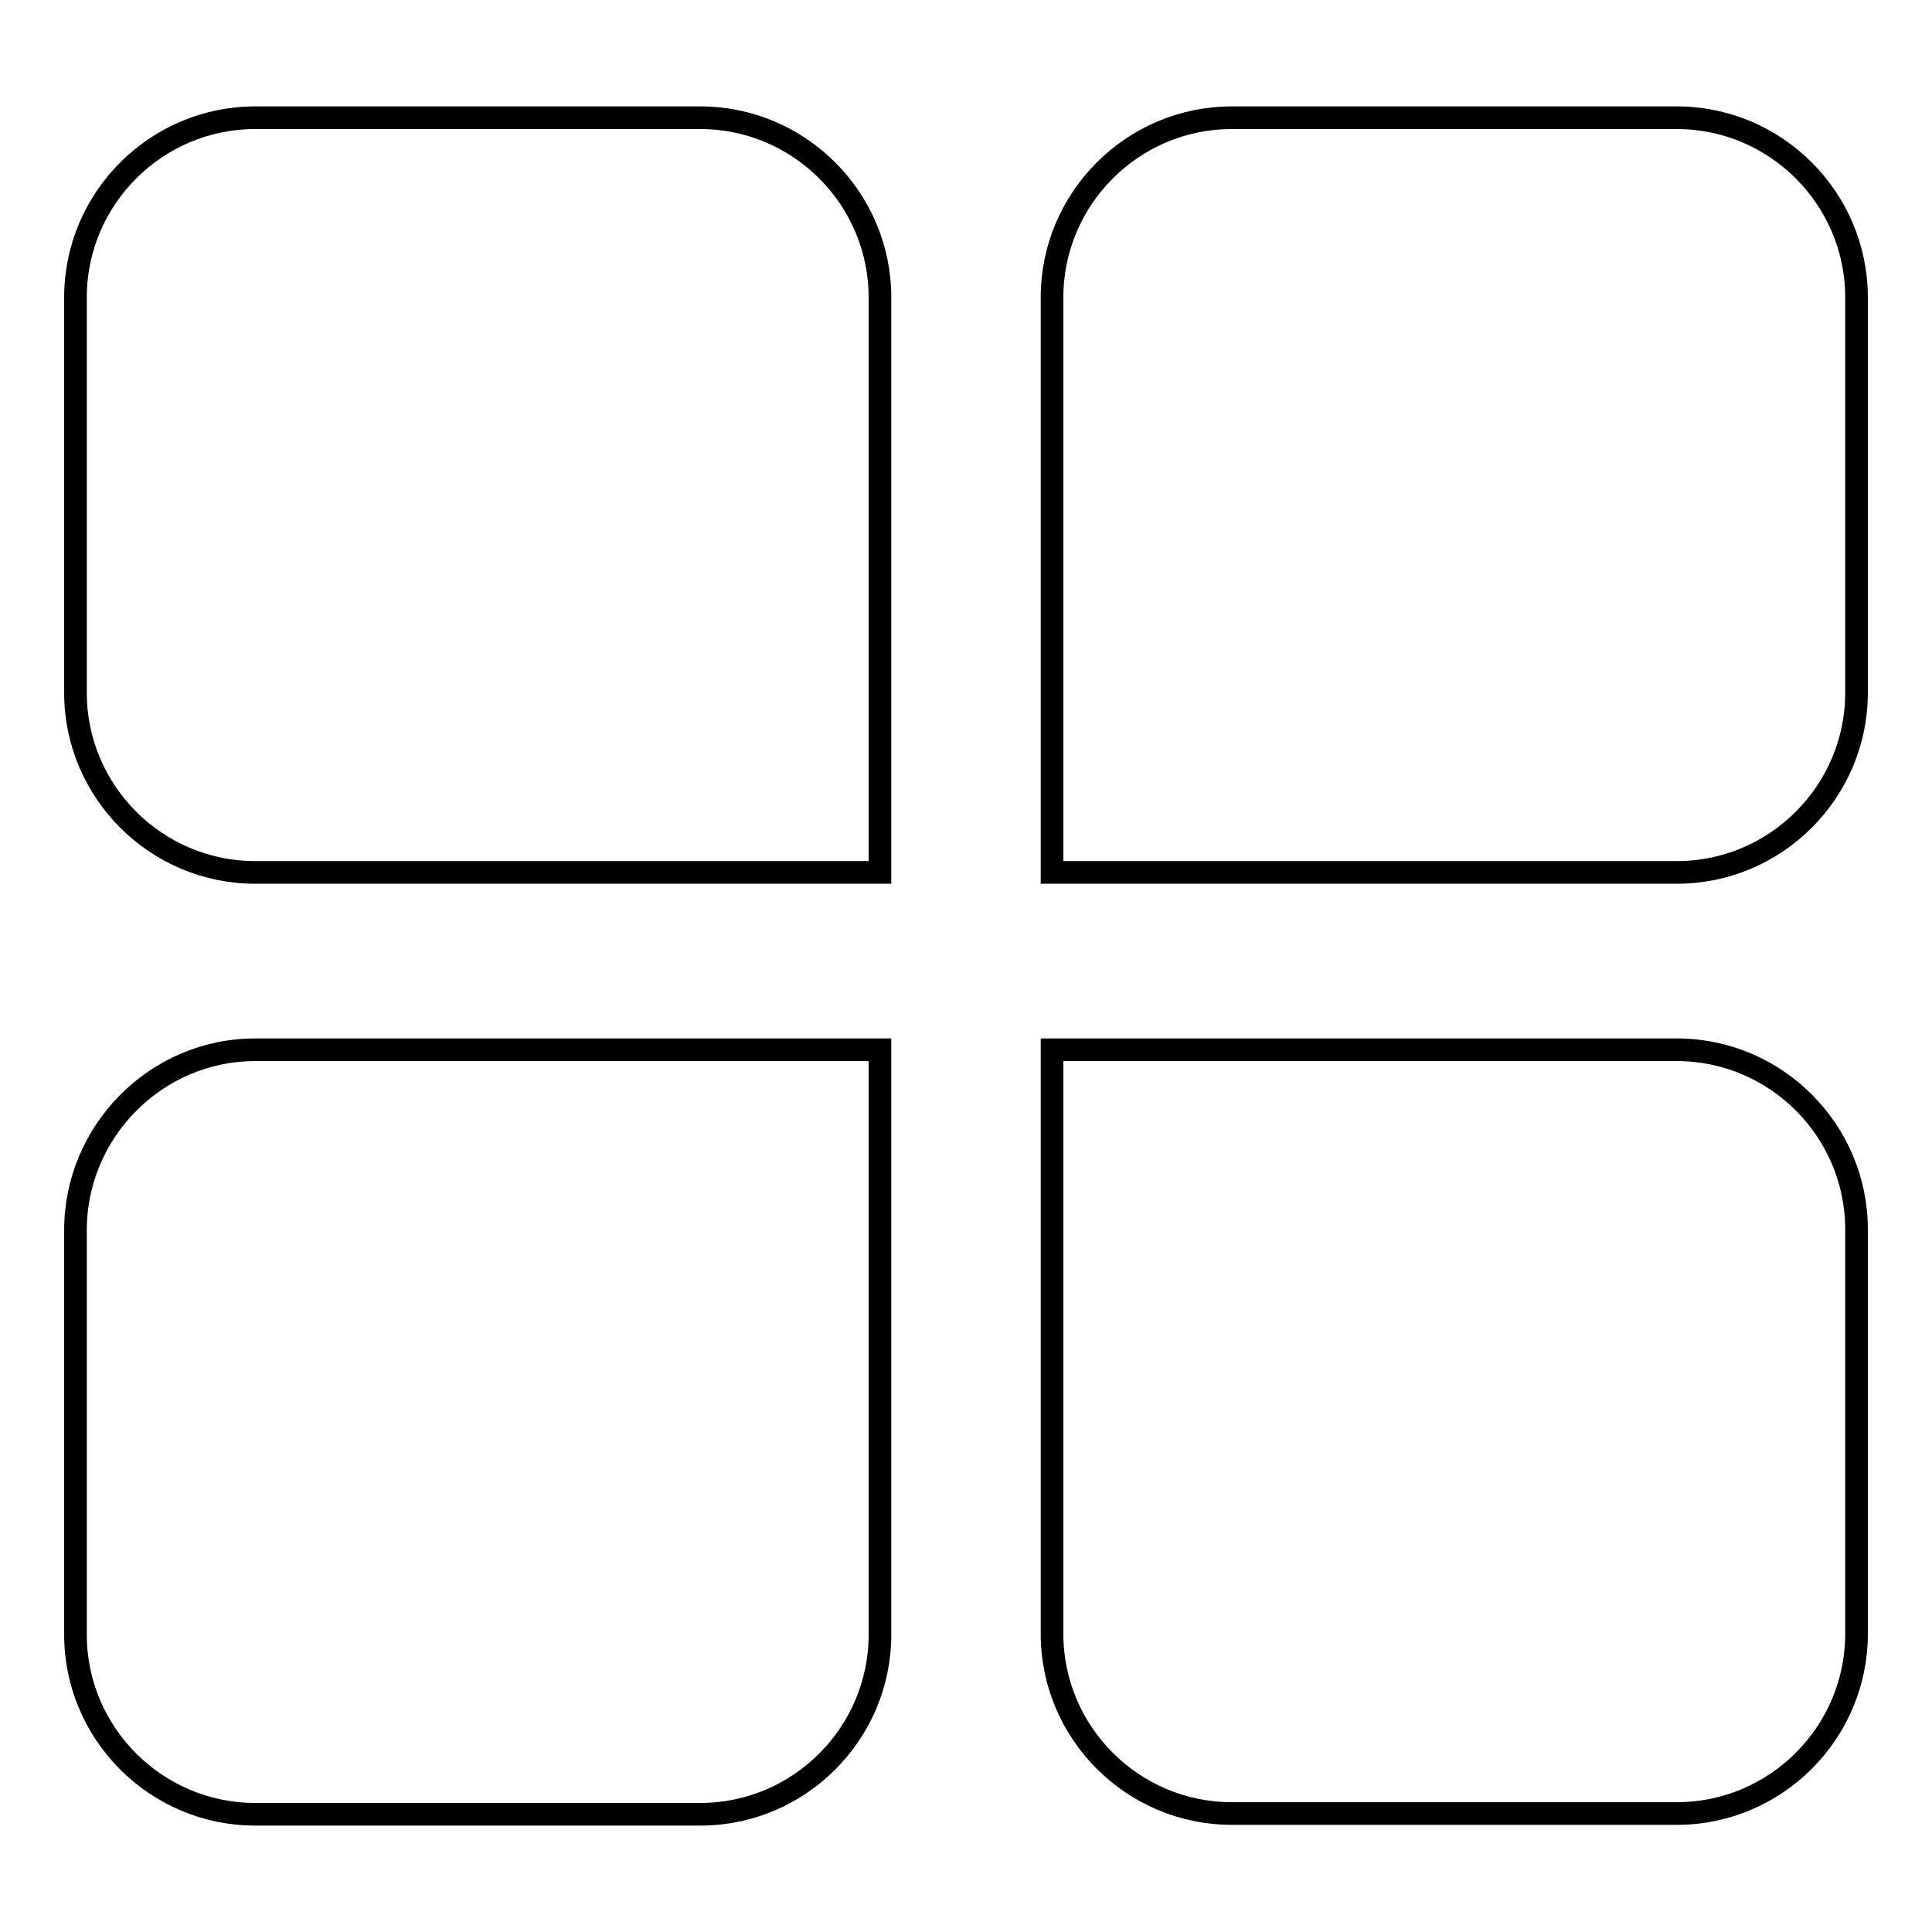 <?xml version="1.0" encoding="utf-8"?>
<!-- Svg Vector Icons : http://www.onlinewebfonts.com/icon -->
<!DOCTYPE svg PUBLIC "-//W3C//DTD SVG 1.1//EN" "http://www.w3.org/Graphics/SVG/1.1/DTD/svg11.dtd">
<svg version="1.1" xmlns="http://www.w3.org/2000/svg" xmlns:xlink="http://www.w3.org/1999/xlink" x="0px" y="0px" viewBox="0 0 256 256" enable-background="new 0 0 256 256" xml:space="preserve">
<g><g><path stroke-width="3" fill-opacity="0" stroke="#000000"  d="M128,15.5"/><path stroke-width="3" fill-opacity="0" stroke="#000000"  d="M116.6,115.6H33.8c-13.1,0-23.8-10.7-23.8-23.8V39.4c0-13.1,10.7-23.8,23.8-23.8h59c13.1,0,23.8,10.7,23.8,23.8V115.6L116.6,115.6z"/><path stroke-width="3" fill-opacity="0" stroke="#000000"  d="M139.4,115.6h82.8c13.1,0,23.8-10.7,23.8-23.8V39.4c0-13.1-10.7-23.8-23.8-23.8h-59c-13.1,0-23.8,10.7-23.8,23.8V115.6L139.4,115.6L139.4,115.6z"/><path stroke-width="3" fill-opacity="0" stroke="#000000"  d="M116.6,139.1H33.8C20.7,139.1,10,149.9,10,163v53.6c0,13.1,10.7,23.8,23.8,23.8h59c13.1,0,23.8-10.7,23.8-23.8V139.1L116.6,139.1z"/><path stroke-width="3" fill-opacity="0" stroke="#000000"  d="M139.4,139.1h82.8c13.1,0,23.8,10.7,23.8,23.8v53.6c0,13.1-10.7,23.8-23.8,23.8h-59c-13.1,0-23.8-10.7-23.8-23.8V139.1L139.4,139.1L139.4,139.1z"/></g></g>
</svg>